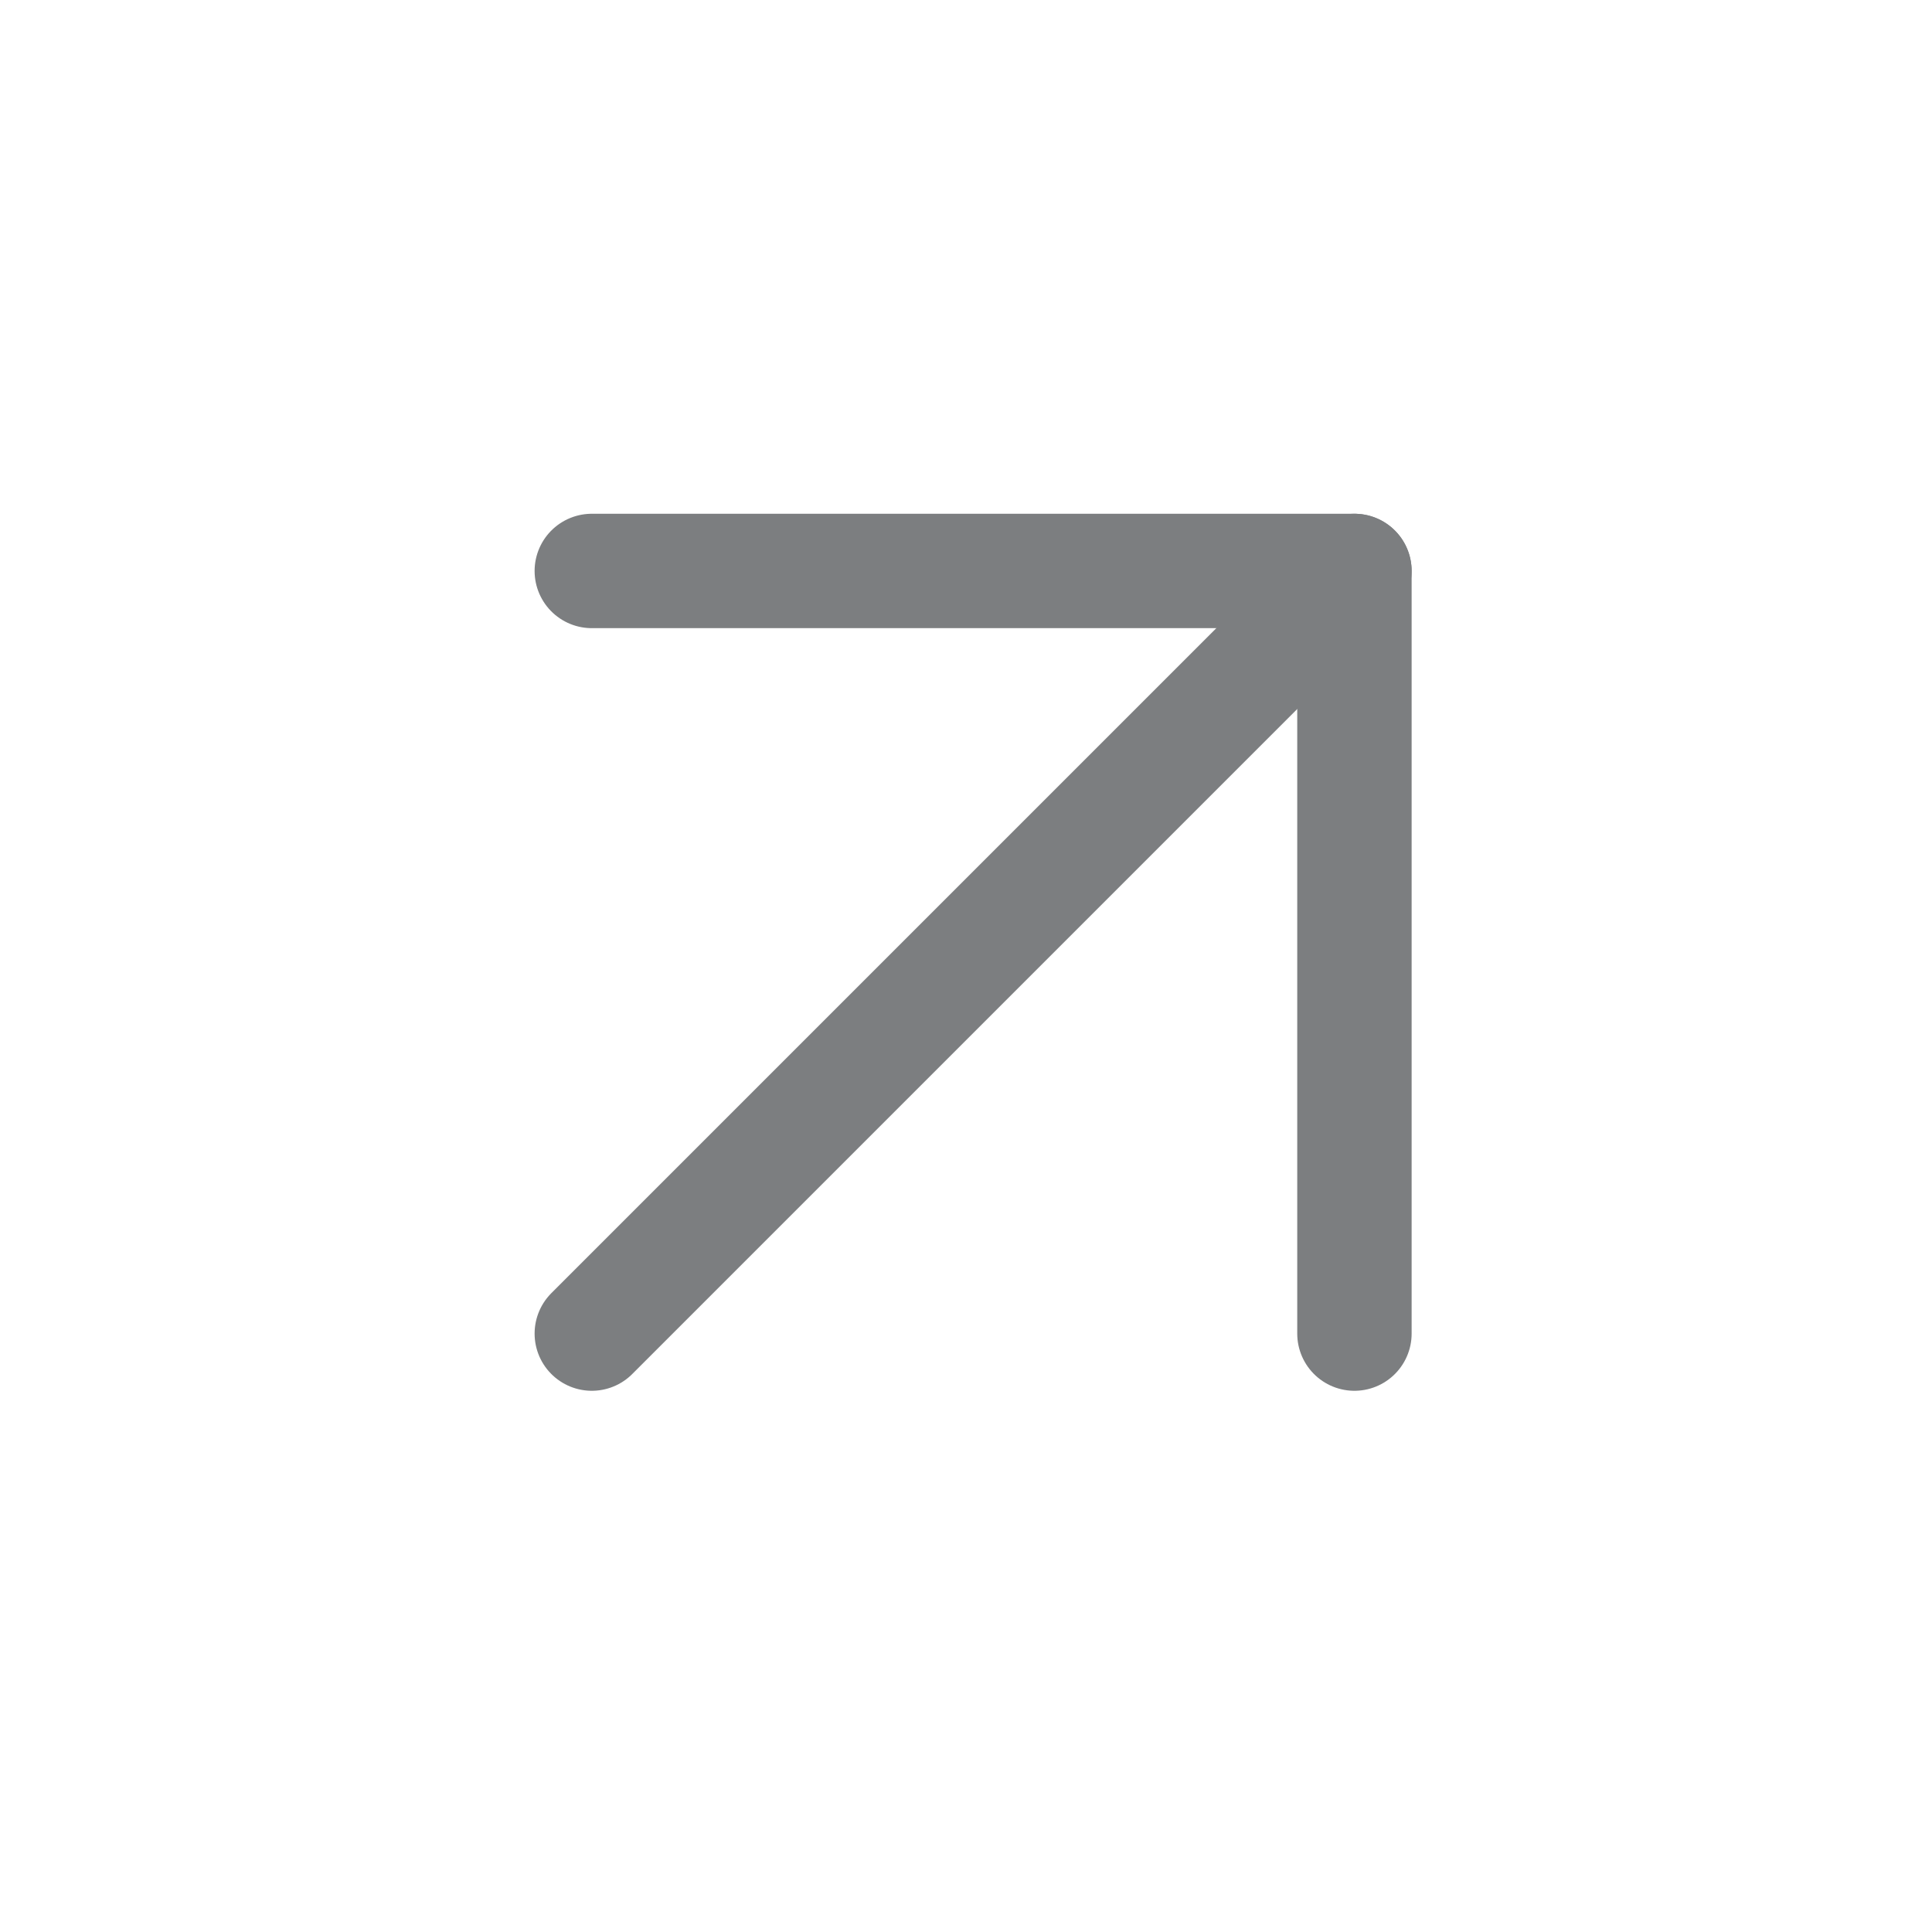 <svg width="19" height="19" viewBox="0 0 19 19" fill="none" xmlns="http://www.w3.org/2000/svg">
<path d="M5.82 13.115L13.32 5.615" stroke="#7C7E80" stroke-width="1.125" stroke-linecap="round" stroke-linejoin="round"/>
<path d="M5.82 5.615H13.32V13.115" stroke="#7C7E80" stroke-width="1.125" stroke-linecap="round" stroke-linejoin="round"/>
</svg>
